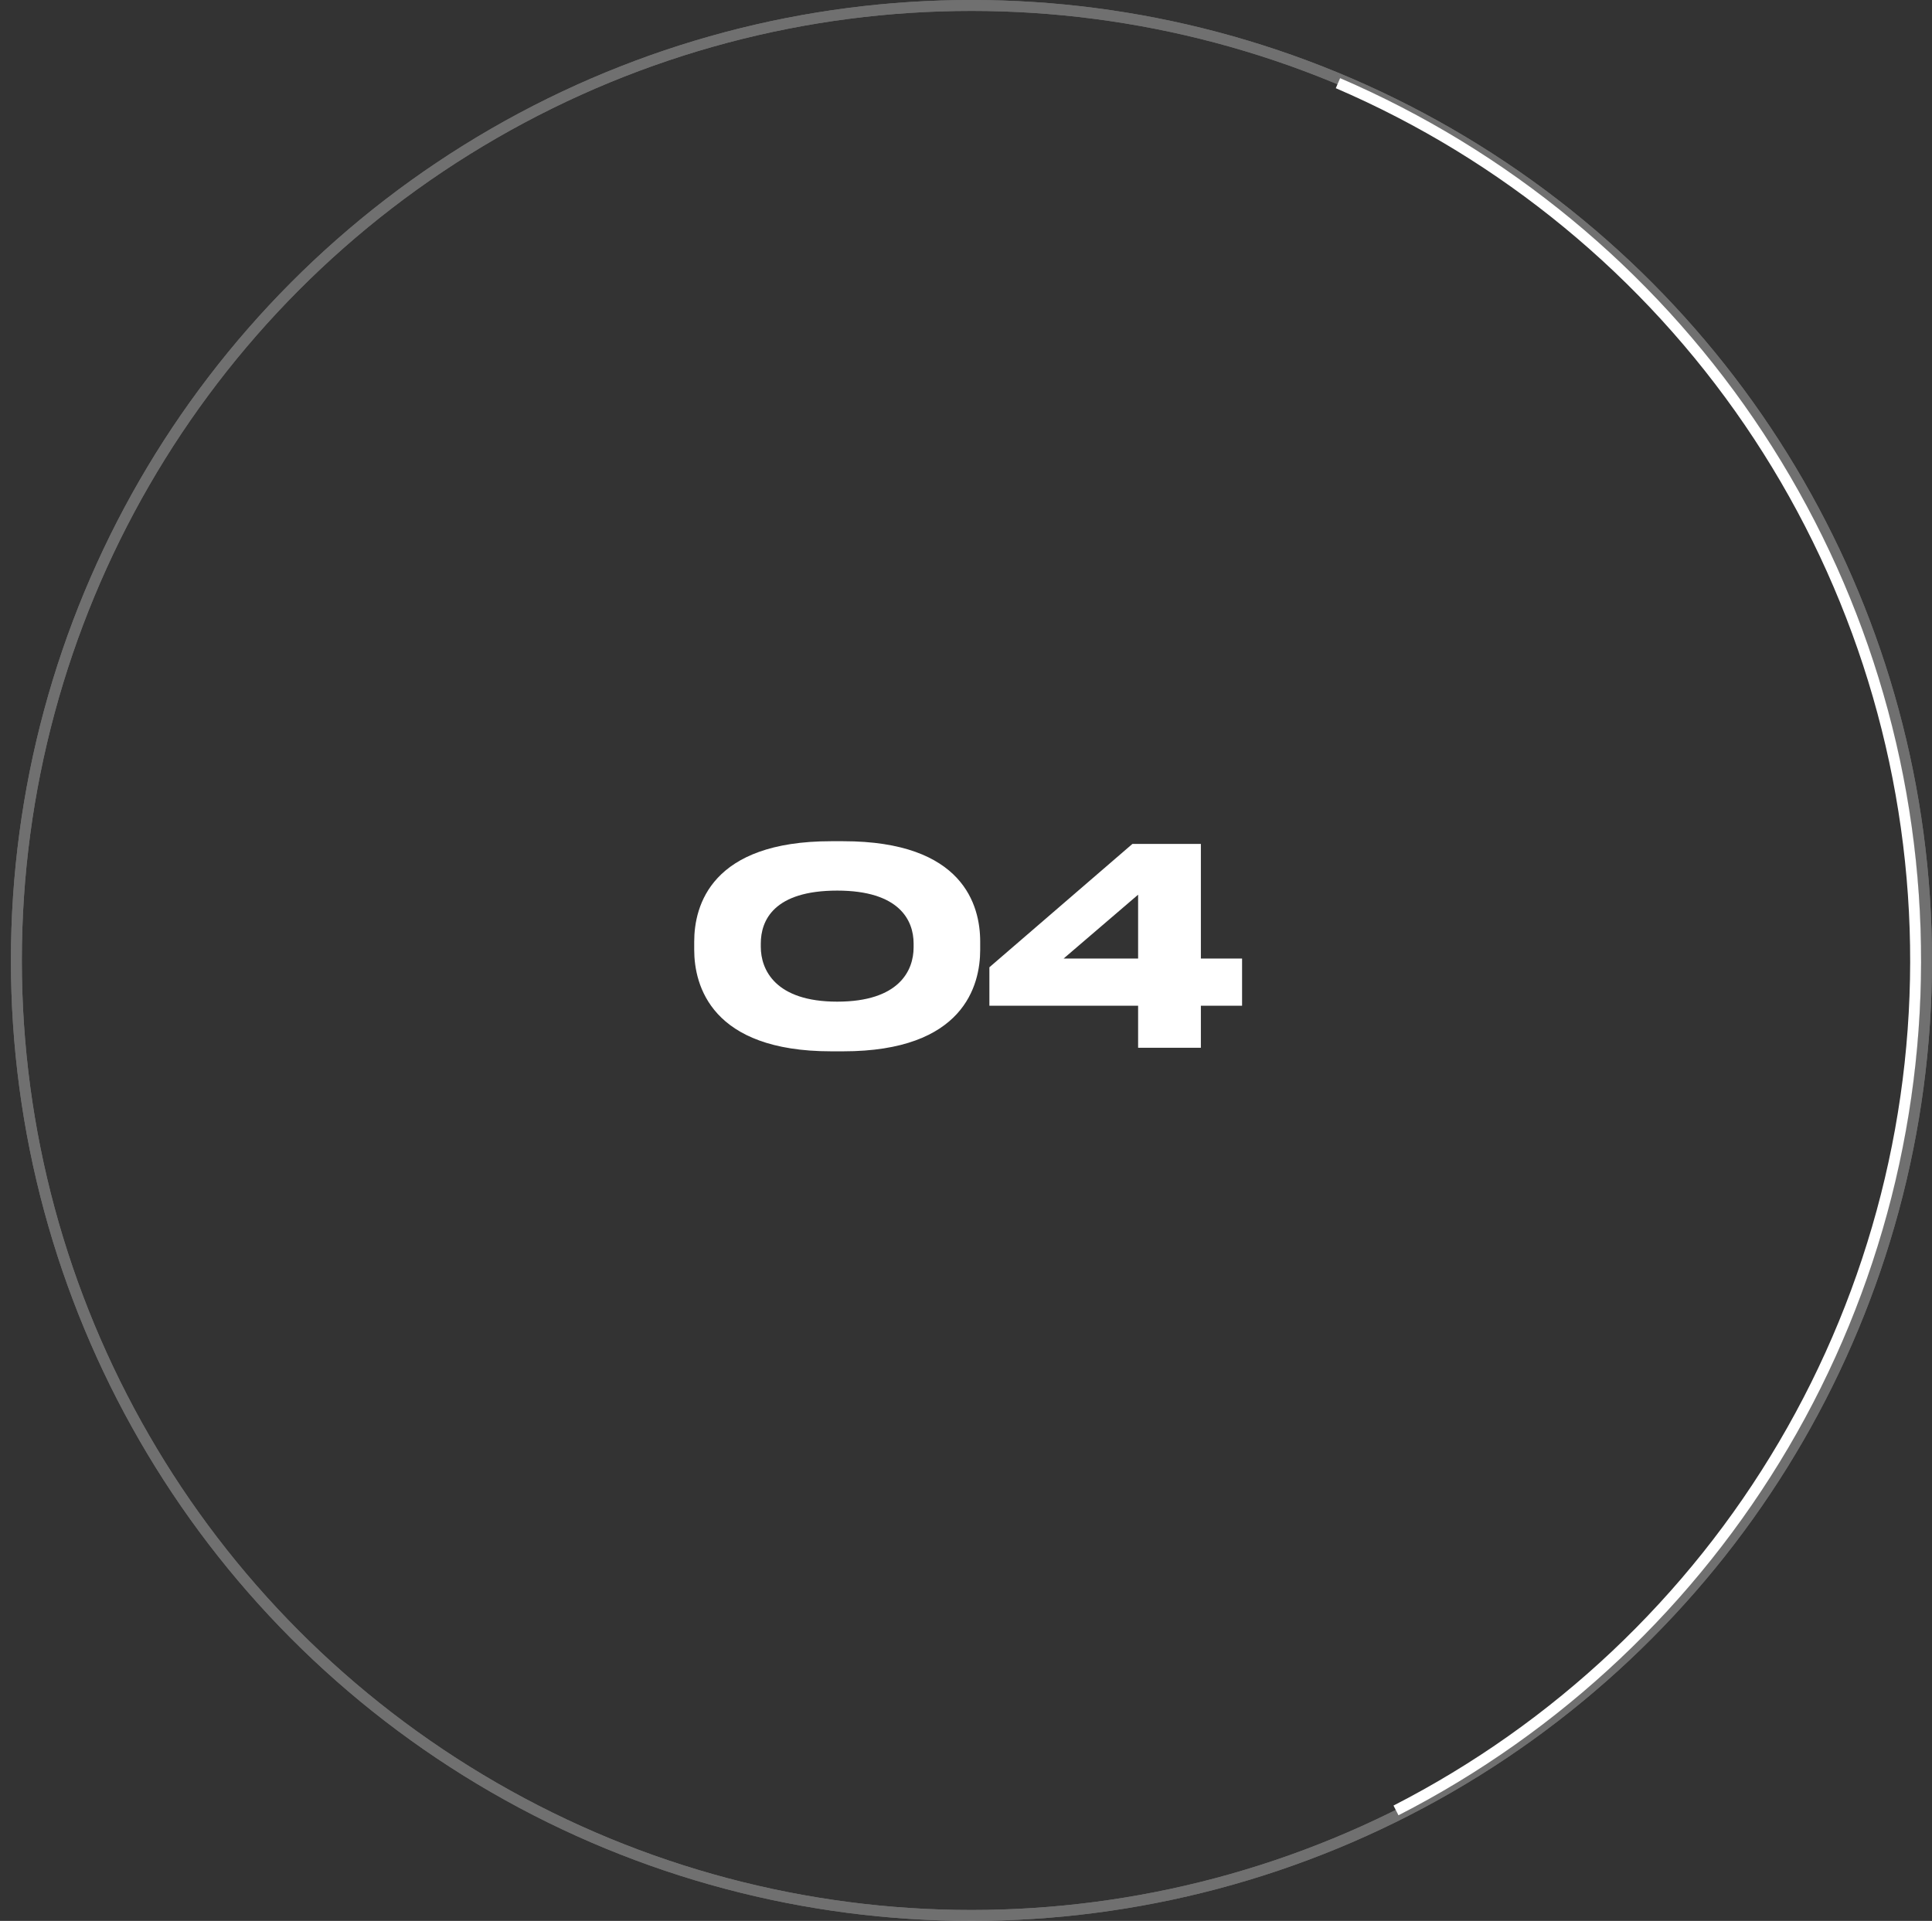 <?xml version="1.0" encoding="UTF-8"?> <svg xmlns="http://www.w3.org/2000/svg" width="177" height="176" viewBox="0 0 177 176" fill="none"><rect x="0" y="0" width="177" height="176" fill="#333333" stroke="none"/> <path d="M122.577 7.621C137.829 14.183 150.9 24.948 160.263 38.661C169.626 52.374 174.893 68.468 175.451 85.062C176.008 101.657 171.832 118.068 163.411 132.378C154.99 146.688 142.671 158.307 127.893 165.877" stroke="white"></path> <g opacity="0.3"> <circle cx="89" cy="88" r="87.5" stroke="white"></circle> <circle cx="89" cy="88" r="87.5" stroke="white"></circle> </g> <path d="M89.8 87.025V86.275C89.8 82.975 88.275 77.075 77.25 77.075H76.15C65.15 77.075 63.6 82.975 63.6 86.275V87.025C63.6 90.275 65.15 96.325 76.15 96.325H77.25C88.3 96.325 89.8 90.275 89.8 87.025ZM83.7 86.45V86.8C83.7 88.925 82.375 91.775 76.7 91.775C71.025 91.775 69.7 88.85 69.7 86.75V86.45C69.7 84.325 70.9 81.6 76.7 81.6C82.4 81.6 83.7 84.325 83.7 86.45ZM90.643 88.625V92.15H104.268V96H110.018V92.15H113.793V87.825H110.018V77.325H103.743L90.643 88.625ZM104.268 87.825H97.443L104.268 81.975V87.825Z" fill="white"></path> </svg> 